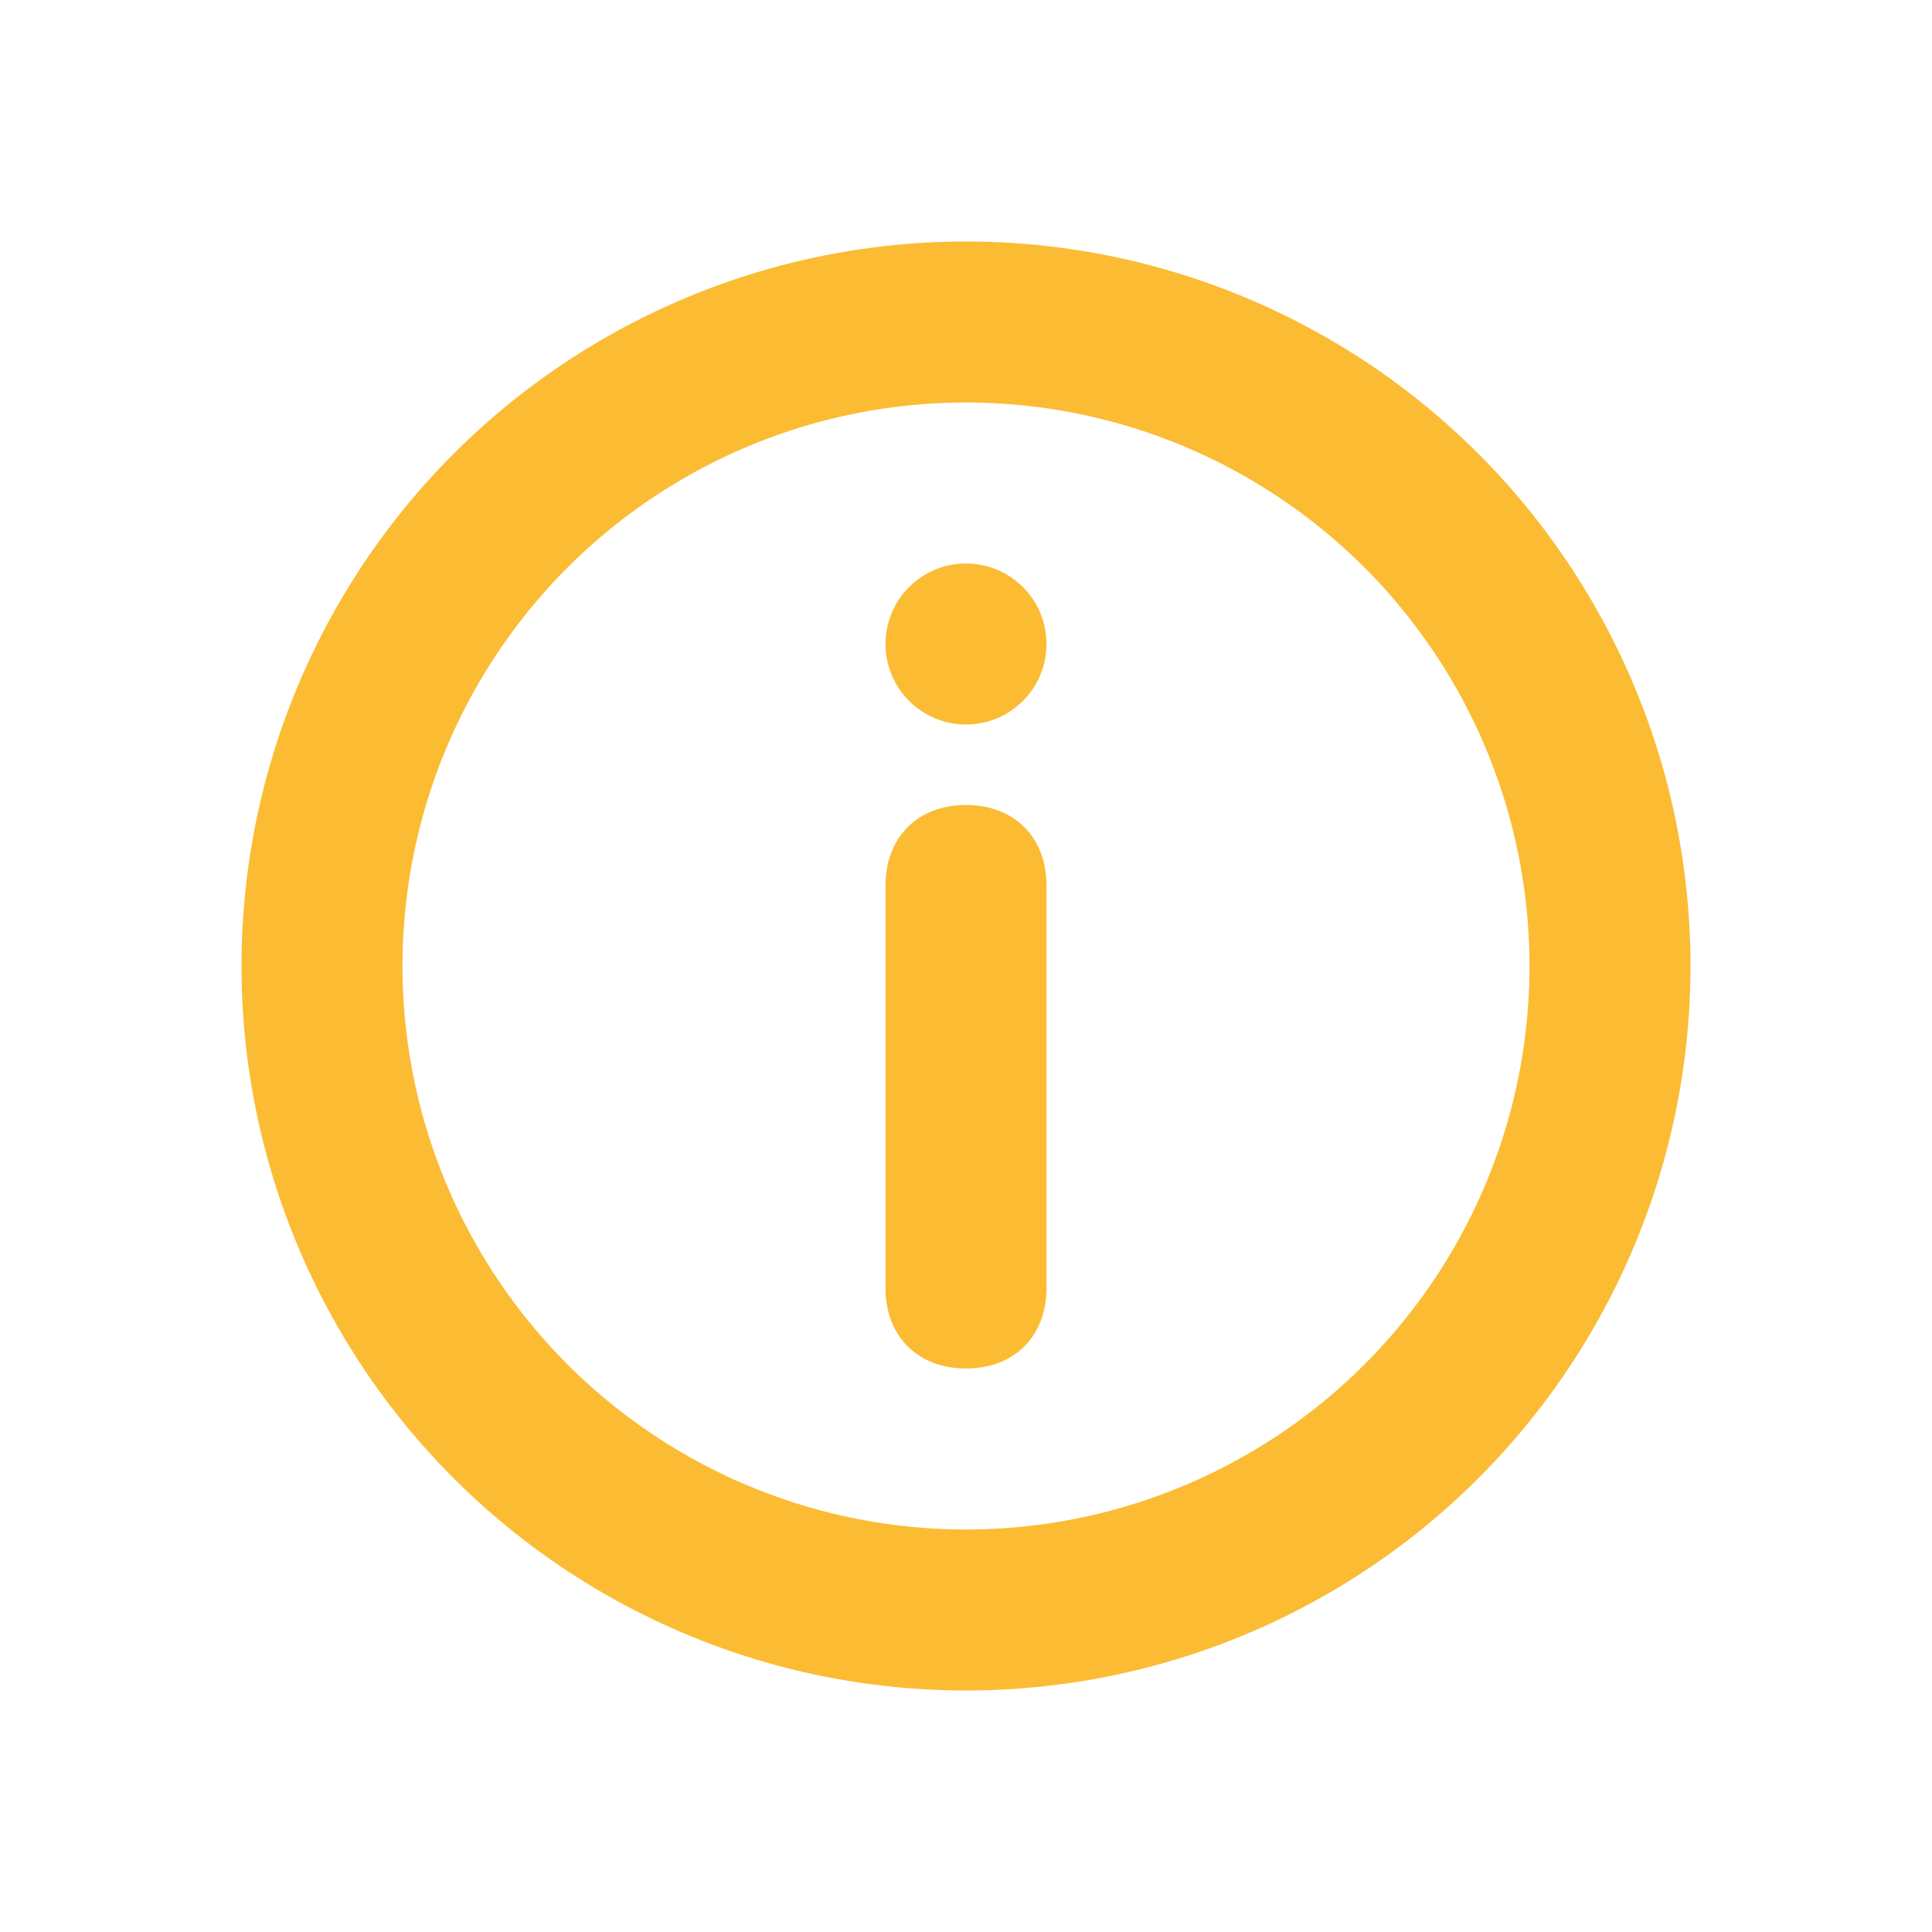 <svg xmlns="http://www.w3.org/2000/svg" id="Capa_1" viewBox="0 0 24 24"><circle cx="12" cy="12" r="8" style="fill: none; stroke: #fbbc34; stroke-width: 2px;"></circle><path d="M11,16c0,.6.4,1,1,1s1-.4,1-1v-5c0-.6-.4-1-1-1s-1,.4-1,1v5Z" style="fill: #fbbc34;"></path><circle cx="12" cy="8" r="1" style="fill: #fbbc34;"></circle></svg>